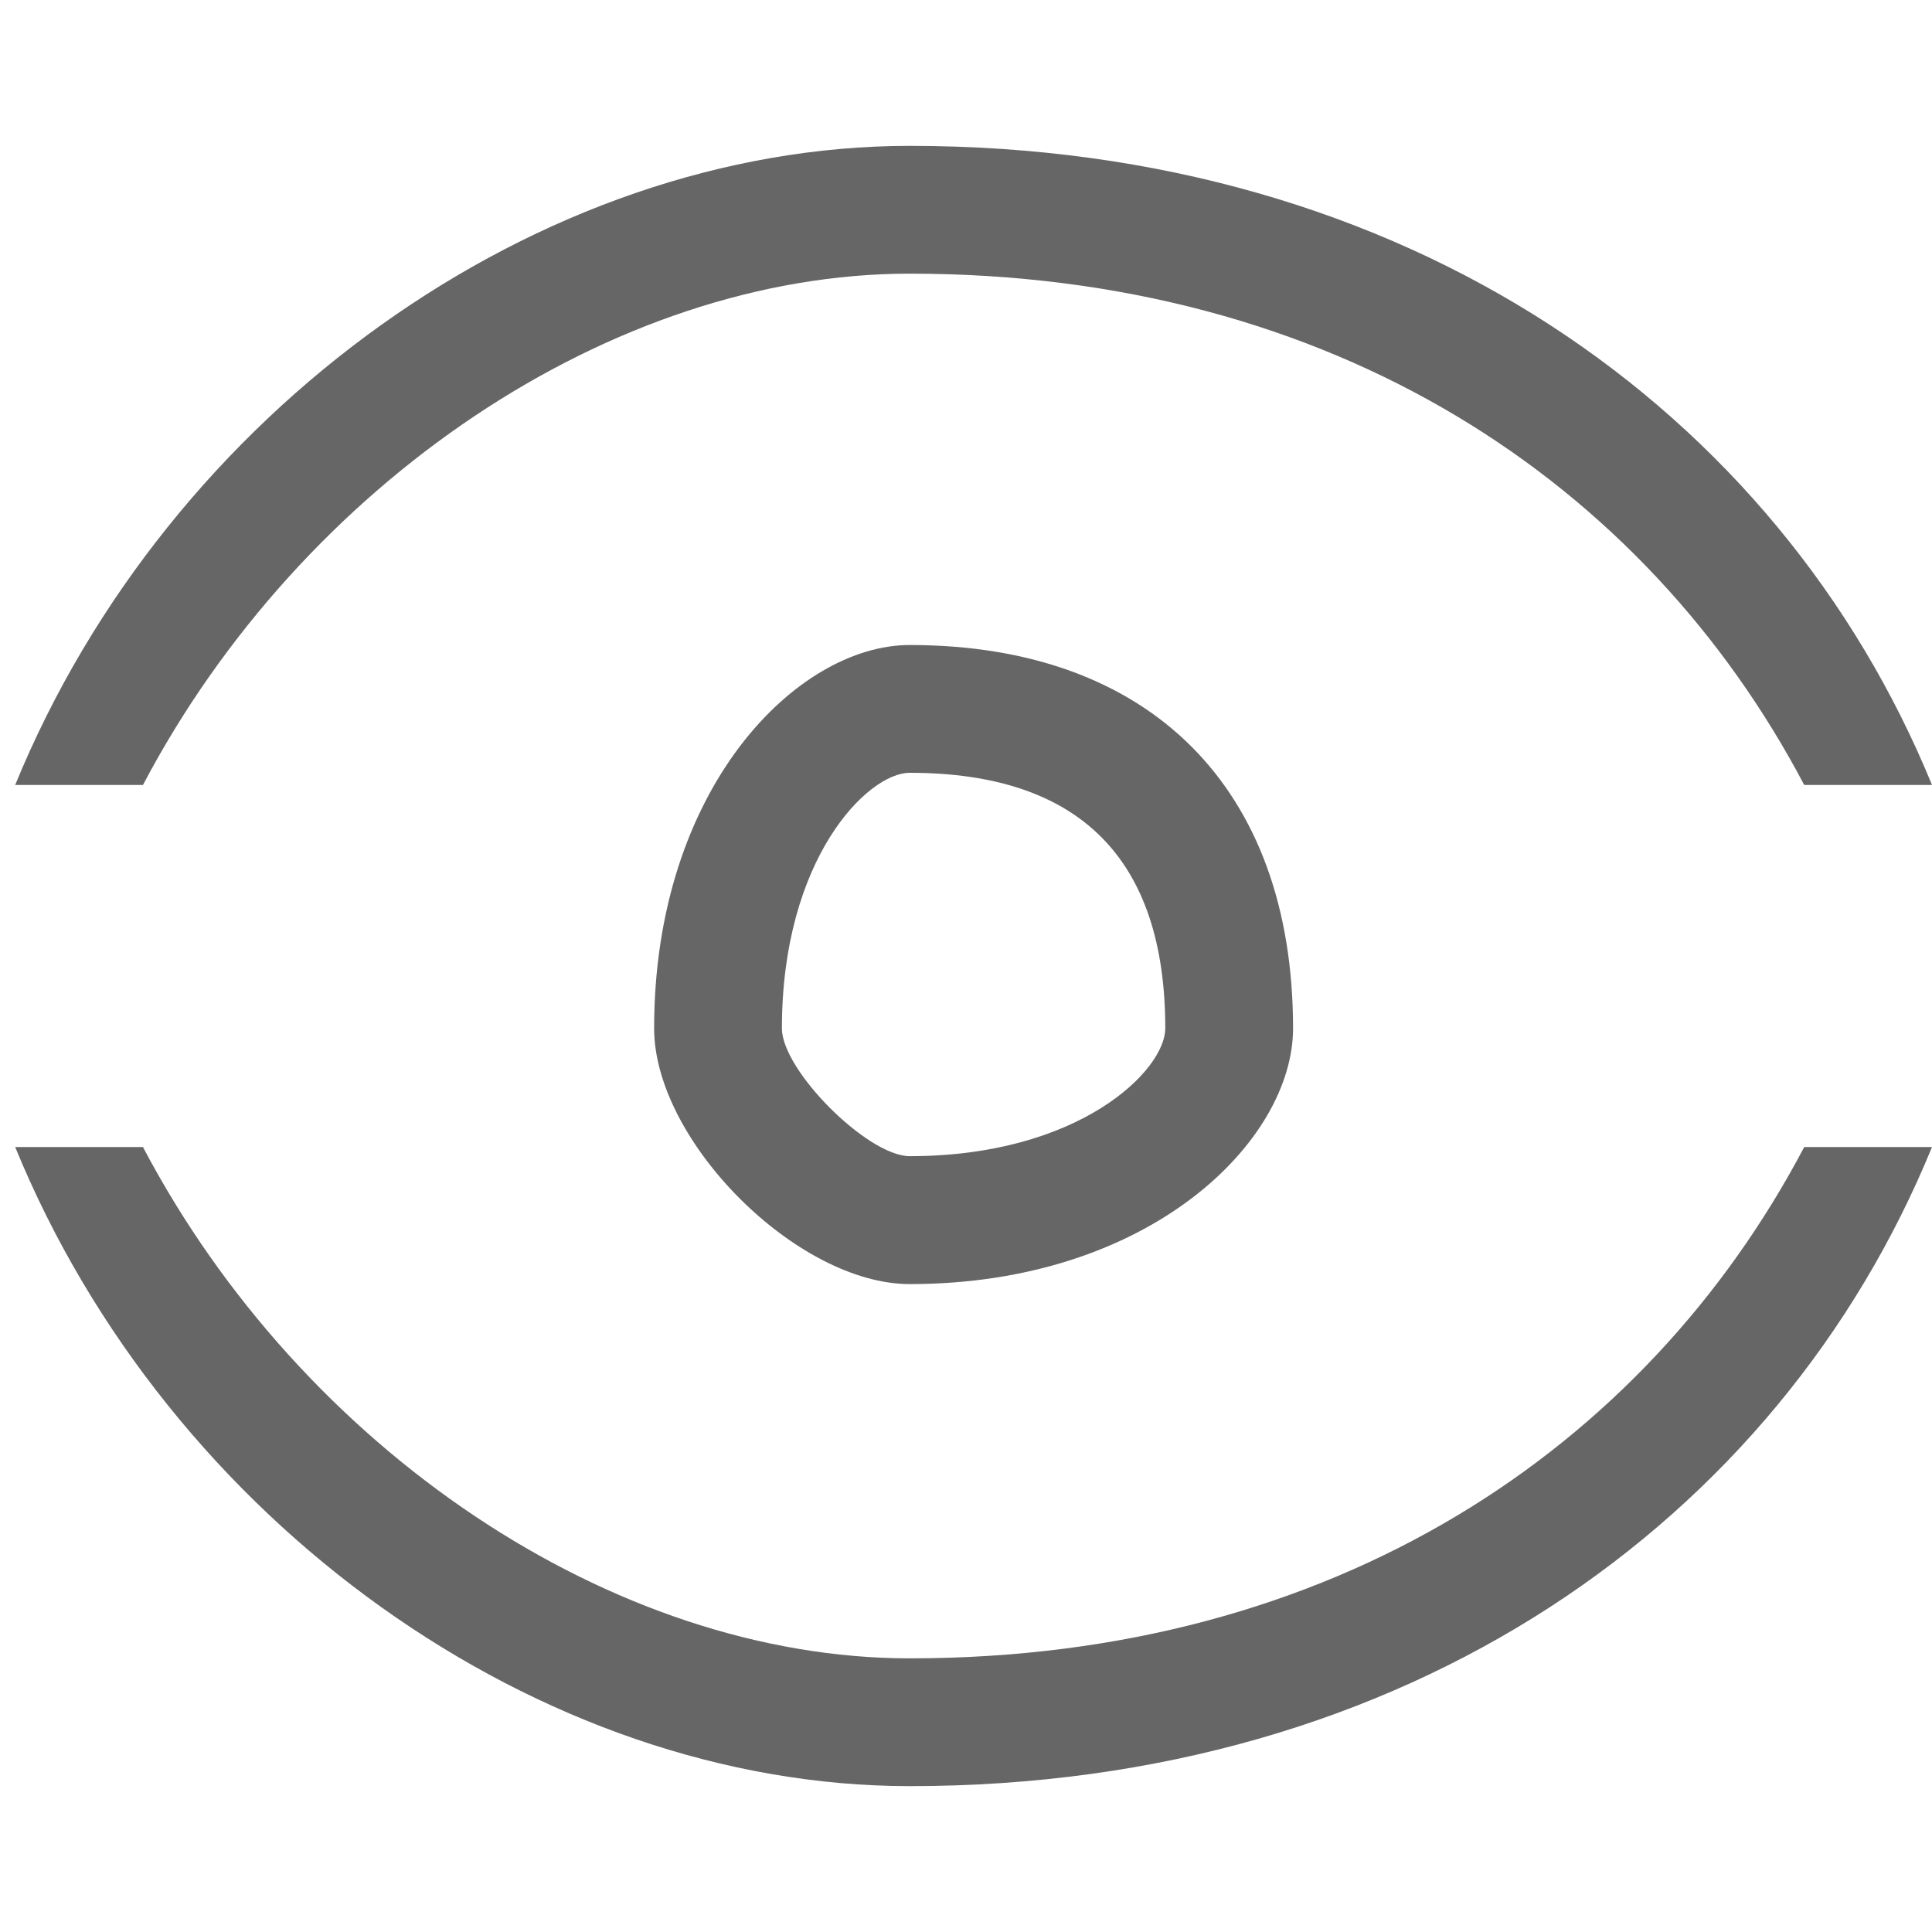 <?xml version="1.0" encoding="UTF-8"?>
<svg width="14px" height="14px" viewBox="0 0 14 14" version="1.1" xmlns="http://www.w3.org/2000/svg" xmlns:xlink="http://www.w3.org/1999/xlink">
    <title>眼睛</title>
    <g id="页面-2" stroke="none" stroke-width="1" fill="none" fill-rule="evenodd">
        <g id="游戏WIKI看帖详情备份-7" transform="translate(-708, -1518)" fill="#666666" fill-rule="nonzero">
            <g id="编组-59" transform="translate(558, 1354)">
                <g id="编组-54" transform="translate(14, 160)">
                    <g id="编组-47" transform="translate(136, 3)">
                        <g id="眼睛" transform="translate(0, 1)">
                            <rect id="矩形" opacity="0" x="0" y="0" width="14" height="14"></rect>
                            <path d="M6.592,1.983 C9.669,1.983 11.92,3.499 13.074,5.688 L14,5.688 C12.888,2.974 10.199,1.057 6.592,1.057 C3.91,1.057 1.222,2.974 0.11,5.688 L1.036,5.688 C2.189,3.499 4.44,1.983 6.592,1.983 L6.592,1.983 Z M6.592,12.017 C4.44,12.017 2.189,10.501 1.036,8.312 L0.11,8.312 C1.222,11.027 3.91,12.943 6.592,12.943 C10.199,12.943 12.888,11.027 14,8.312 L13.074,8.312 C11.92,10.501 9.669,12.017 6.592,12.017 L6.592,12.017 Z M4.74,7.452 C4.74,8.268 5.776,9.305 6.592,9.305 C8.333,9.305 9.37,8.268 9.37,7.452 C9.37,5.711 8.333,4.674 6.592,4.674 C5.776,4.674 4.74,5.711 4.74,7.452 Z M8.444,7.452 C8.444,7.756 7.822,8.378 6.592,8.378 C6.287,8.378 5.666,7.756 5.666,7.452 C5.666,6.222 6.287,5.6 6.592,5.6 C7.822,5.6 8.444,6.222 8.444,7.452 Z" id="形状"></path>
                        </g>
                    </g>
                </g>
            </g>
        </g>
    </g>
</svg>